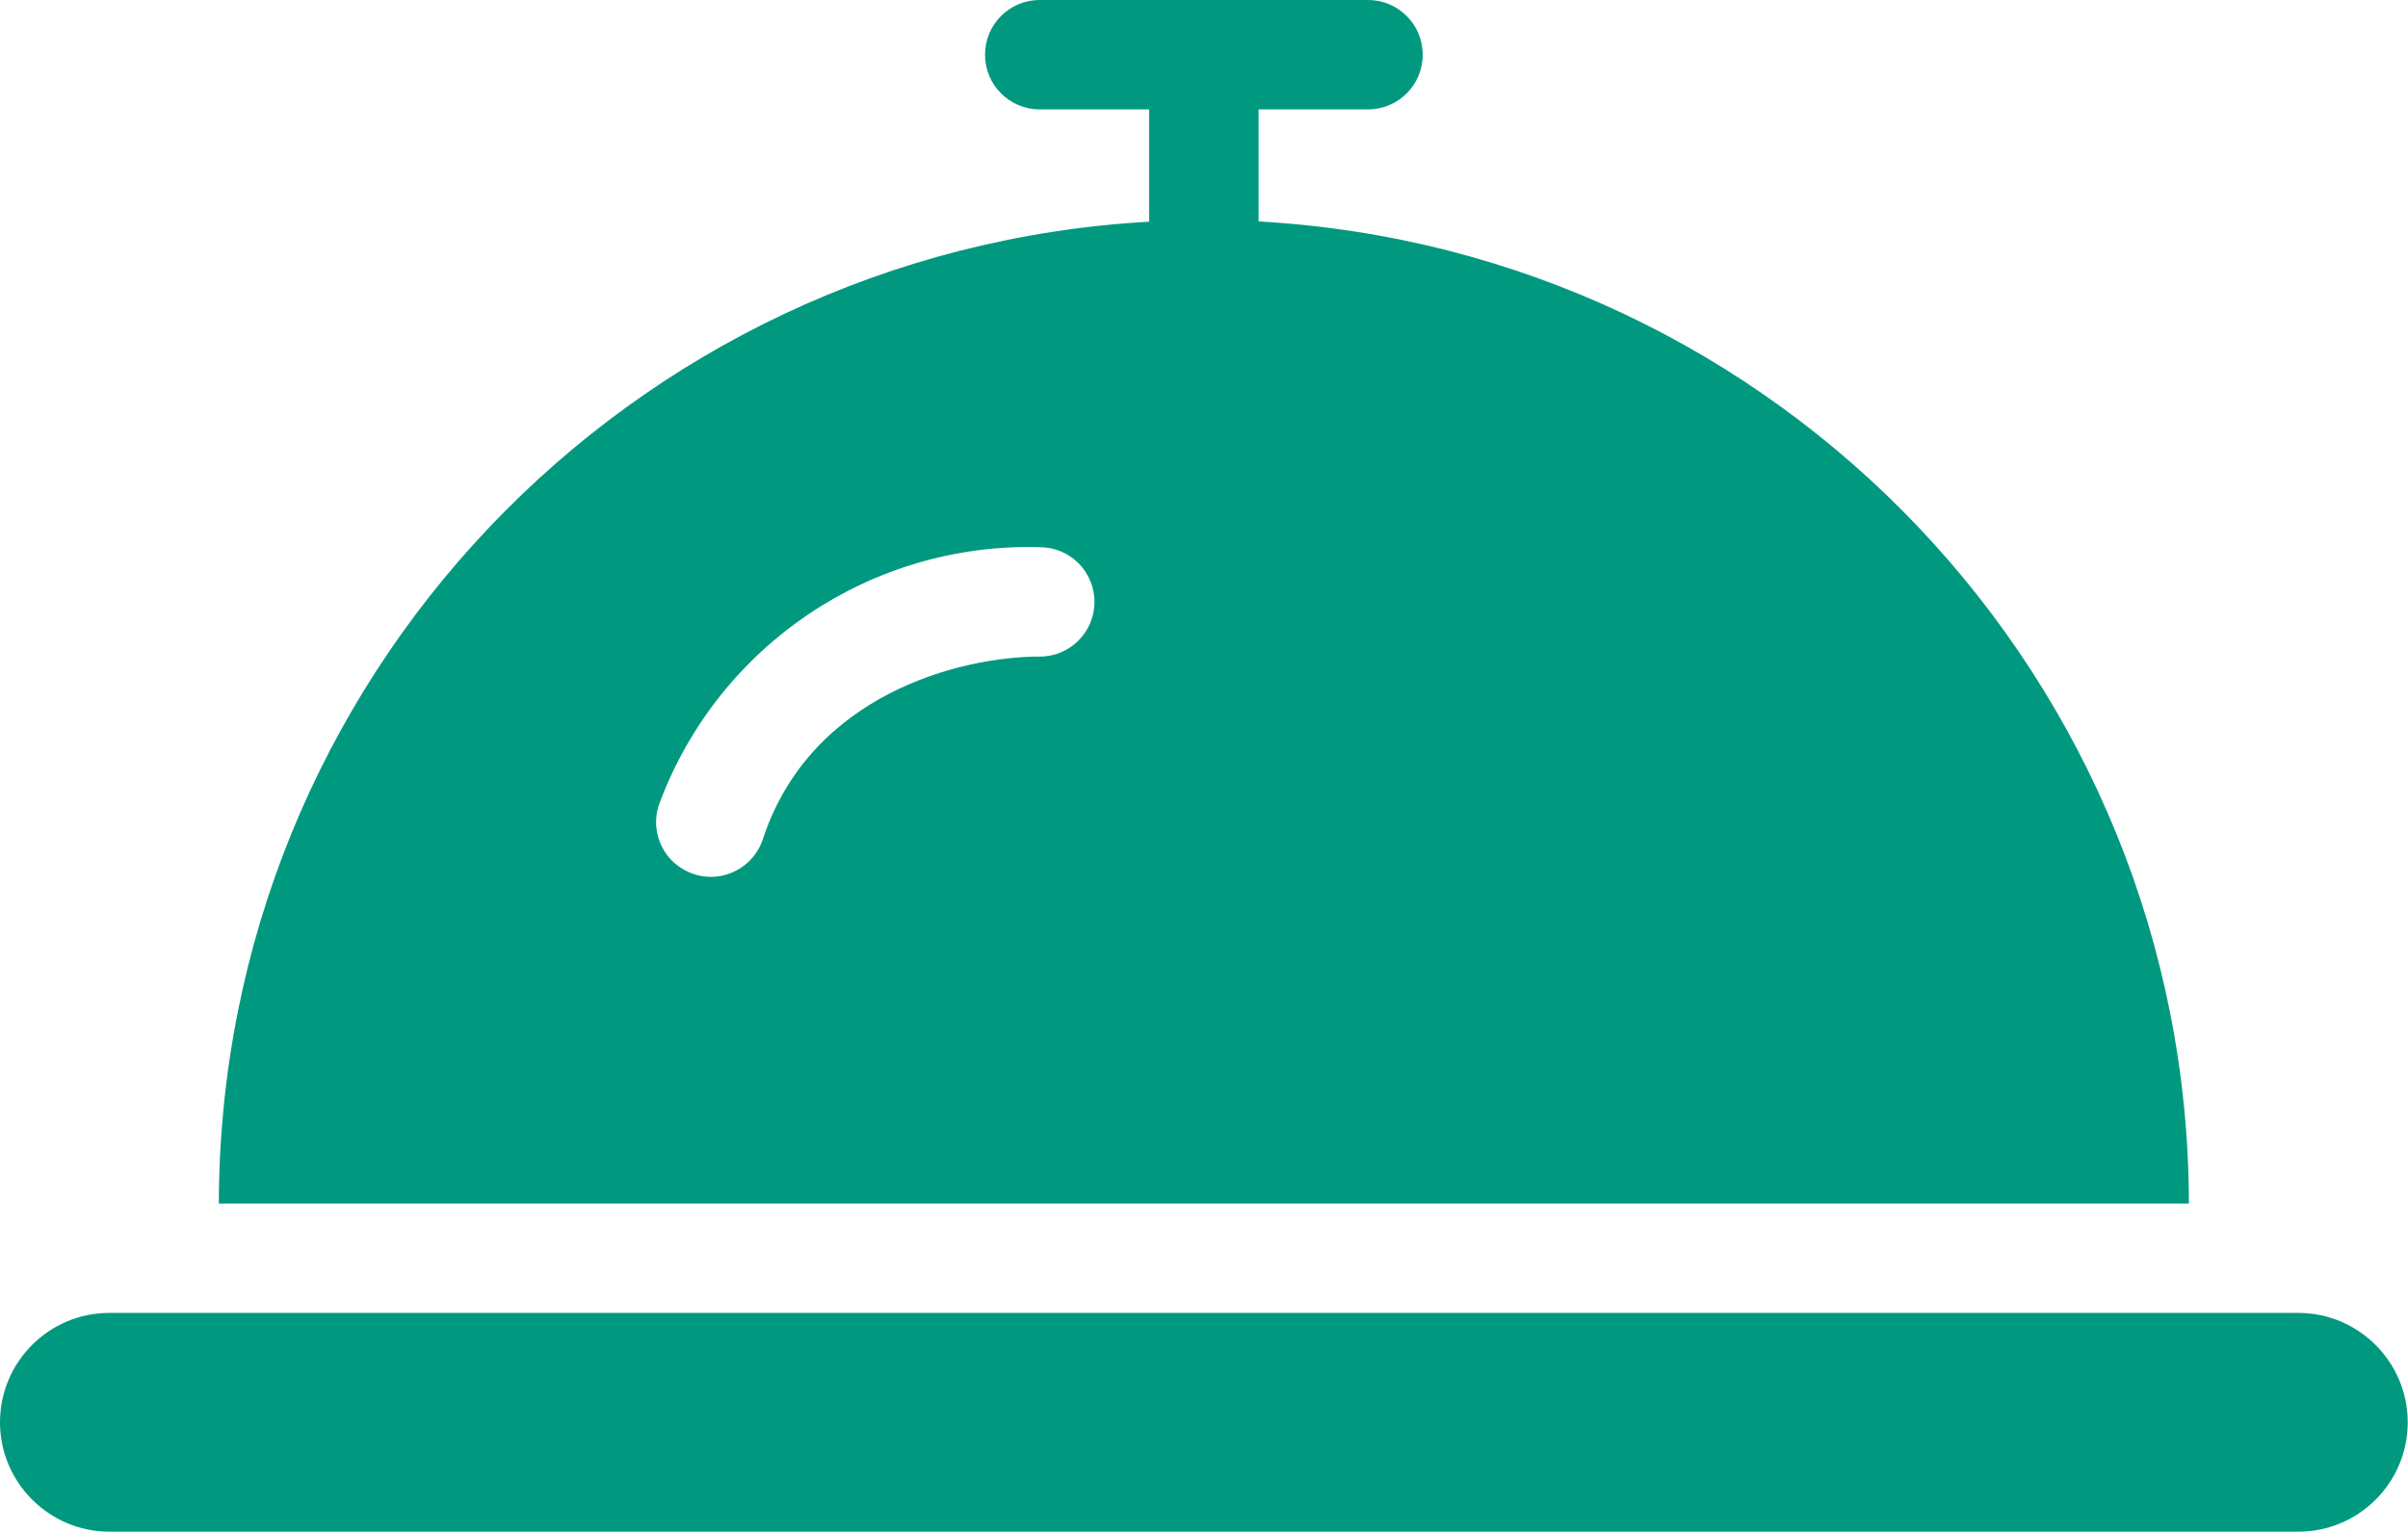 <?xml version="1.0" encoding="UTF-8"?>
<svg id="Capa_2" xmlns="http://www.w3.org/2000/svg" viewBox="0 0 90.67 57.7">
  <defs>
    <style>
      .cls-1 {
        fill: #009980;
      }
    </style>
  </defs>
  <g id="Capa_1-2" data-name="Capa_1">
    <g>
      <path class="cls-1" d="M47.39,8.35v-4.23h4.12c1.14,0,2.06-.92,2.06-2.06s-.92-2.06-2.06-2.06h-12.36c-1.14,0-2.06.92-2.06,2.06s.92,2.06,2.06,2.06h4.12v4.23C23.64,9.45,8.27,25.67,8.24,45.33h74.18c-.03-19.66-15.4-35.89-35.03-36.99ZM39.15,24.73c-3.02,0-8.61,1.44-10.41,6.83-.22.72-.81,1.26-1.54,1.42-.73.16-1.49-.1-1.99-.66-.49-.57-.64-1.36-.38-2.06,2.22-5.95,7.97-9.83,14.32-9.65,1.14,0,2.06.92,2.06,2.06s-.92,2.06-2.06,2.06Z"/>
      <path class="cls-1" d="M86.54,49.45H4.12c-2.28,0-4.12,1.85-4.12,4.12s1.85,4.12,4.12,4.12h82.42c2.28,0,4.12-1.85,4.12-4.12s-1.85-4.12-4.12-4.12Z"/>
    </g>
  </g>
</svg>